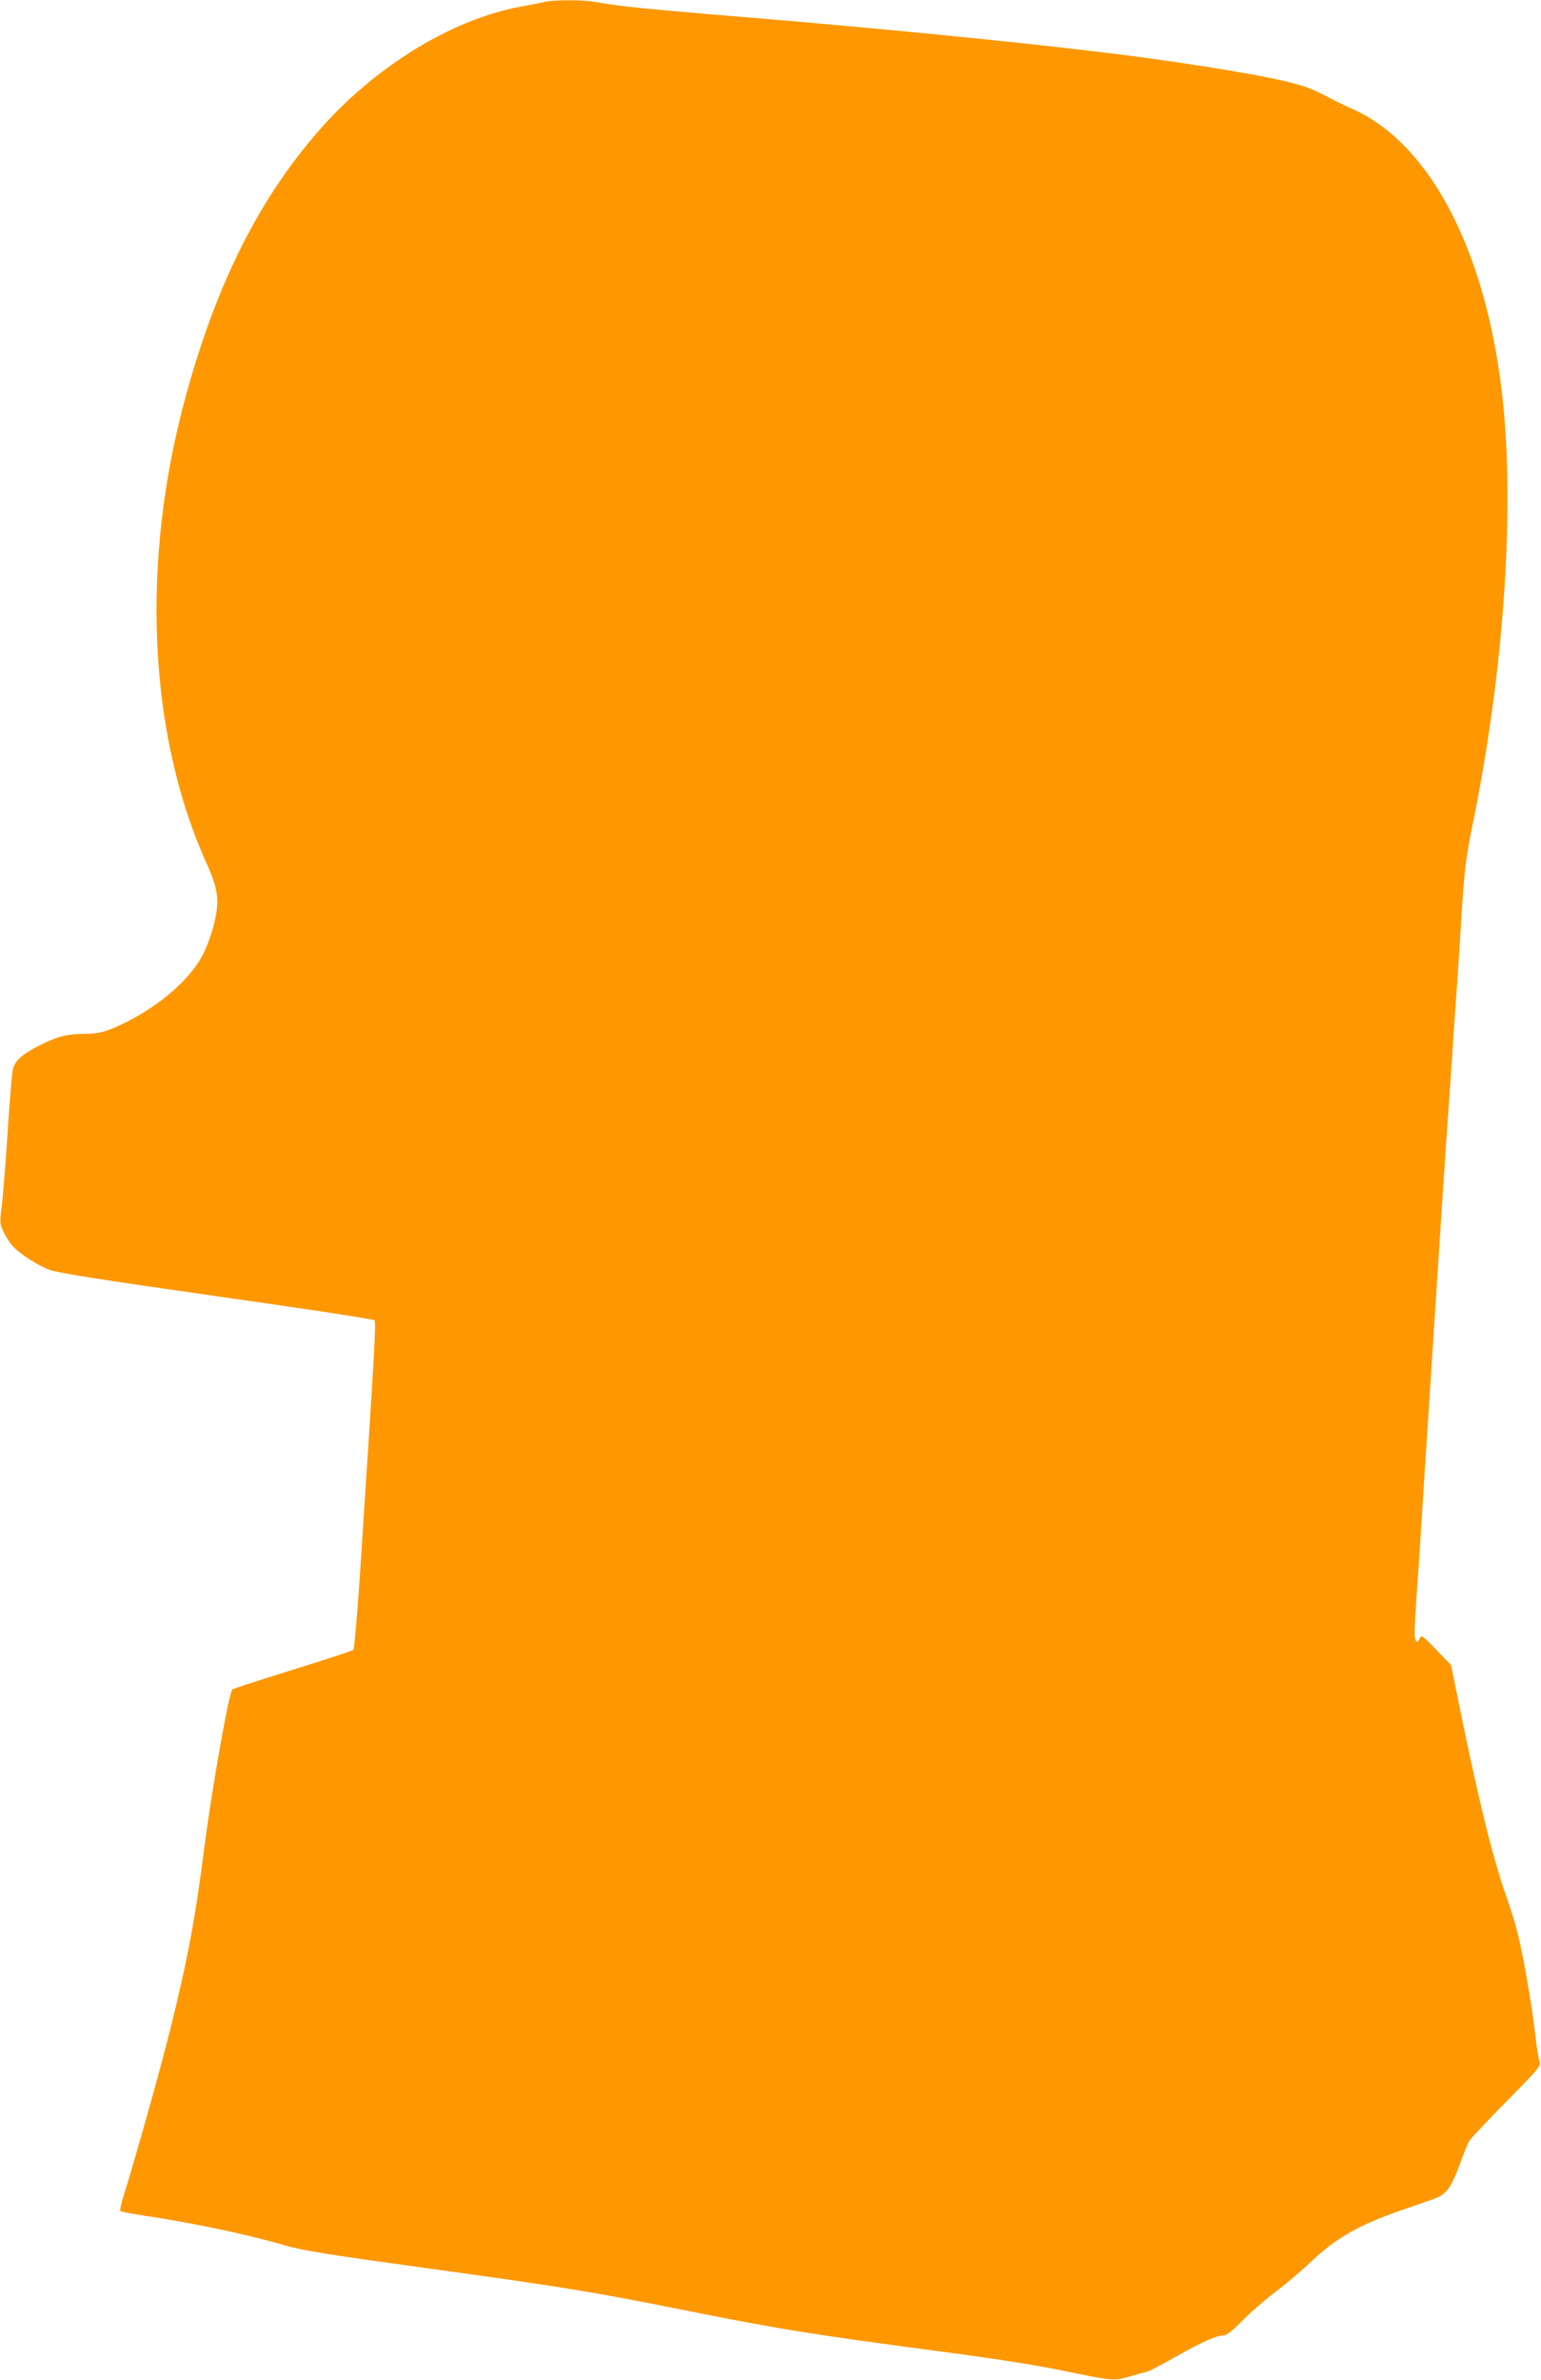 <?xml version="1.0" standalone="no"?>
<!DOCTYPE svg PUBLIC "-//W3C//DTD SVG 20010904//EN"
 "http://www.w3.org/TR/2001/REC-SVG-20010904/DTD/svg10.dtd">
<svg version="1.0" xmlns="http://www.w3.org/2000/svg"
 width="829pt" height="1280pt" viewBox="0 0 829 1280"
 preserveAspectRatio="xMidYMid meet">
<g transform="translate(0,1280) scale(0.1,-0.1)"
fill="#ff9800" stroke="none">
<path d="M2930 12790 c-19 -5 -75 -16 -125 -25 -370 -67 -783 -319 -1084 -661
-326 -371 -555 -825 -721 -1433 -245 -890 -203 -1821 112 -2516 63 -139 70
-202 39 -326 -11 -46 -37 -118 -57 -158 -64 -130 -229 -276 -415 -368 -105
-52 -145 -63 -223 -63 -95 -1 -145 -13 -241 -61 -91 -46 -130 -79 -144 -123
-6 -17 -19 -173 -30 -346 -11 -173 -26 -354 -32 -402 -11 -81 -10 -90 9 -131
11 -24 32 -58 47 -75 36 -42 133 -106 203 -132 40 -15 298 -56 896 -141 462
-65 845 -124 850 -129 10 -10 3 -135 -74 -1314 -16 -247 -34 -454 -39 -459 -5
-5 -152 -53 -326 -107 -174 -54 -321 -102 -325 -106 -19 -20 -109 -528 -150
-844 -49 -388 -93 -620 -186 -992 -52 -209 -193 -711 -248 -883 -14 -44 -22
-83 -18 -86 4 -4 59 -14 122 -24 262 -39 559 -101 760 -160 95 -28 225 -49
740 -120 751 -103 920 -130 1465 -240 460 -92 676 -126 1315 -210 267 -35 508
-72 650 -101 291 -60 292 -60 380 -34 40 12 81 23 91 25 10 2 80 38 155 81
143 80 218 114 257 114 15 0 49 27 102 81 44 45 123 113 175 152 52 39 136
110 187 158 143 137 272 209 529 295 76 26 150 52 164 59 46 24 71 62 111 170
21 58 44 116 51 128 6 12 96 108 200 213 182 185 188 192 179 220 -5 16 -15
76 -21 134 -16 147 -66 437 -95 550 -13 52 -39 138 -58 191 -70 192 -151 518
-248 994 l-53 260 -80 83 c-71 74 -81 81 -88 62 -14 -37 -28 -21 -28 32 0 29
5 113 10 188 6 74 17 241 25 370 8 129 28 443 45 698 16 254 43 670 60 925 16
254 37 557 45 672 8 116 20 280 25 365 6 85 15 216 20 290 5 74 17 248 25 385
14 217 22 278 60 465 168 827 227 1706 154 2315 -91 766 -388 1331 -799 1517
-47 21 -103 48 -125 60 -98 52 -125 62 -229 88 -175 44 -659 120 -1041 164
-27 3 -129 15 -225 26 -183 21 -697 73 -885 90 -60 6 -159 14 -220 20 -239 22
-356 32 -755 65 -388 33 -459 41 -601 65 -65 12 -219 11 -269 0z"/>
</g>
</svg>
